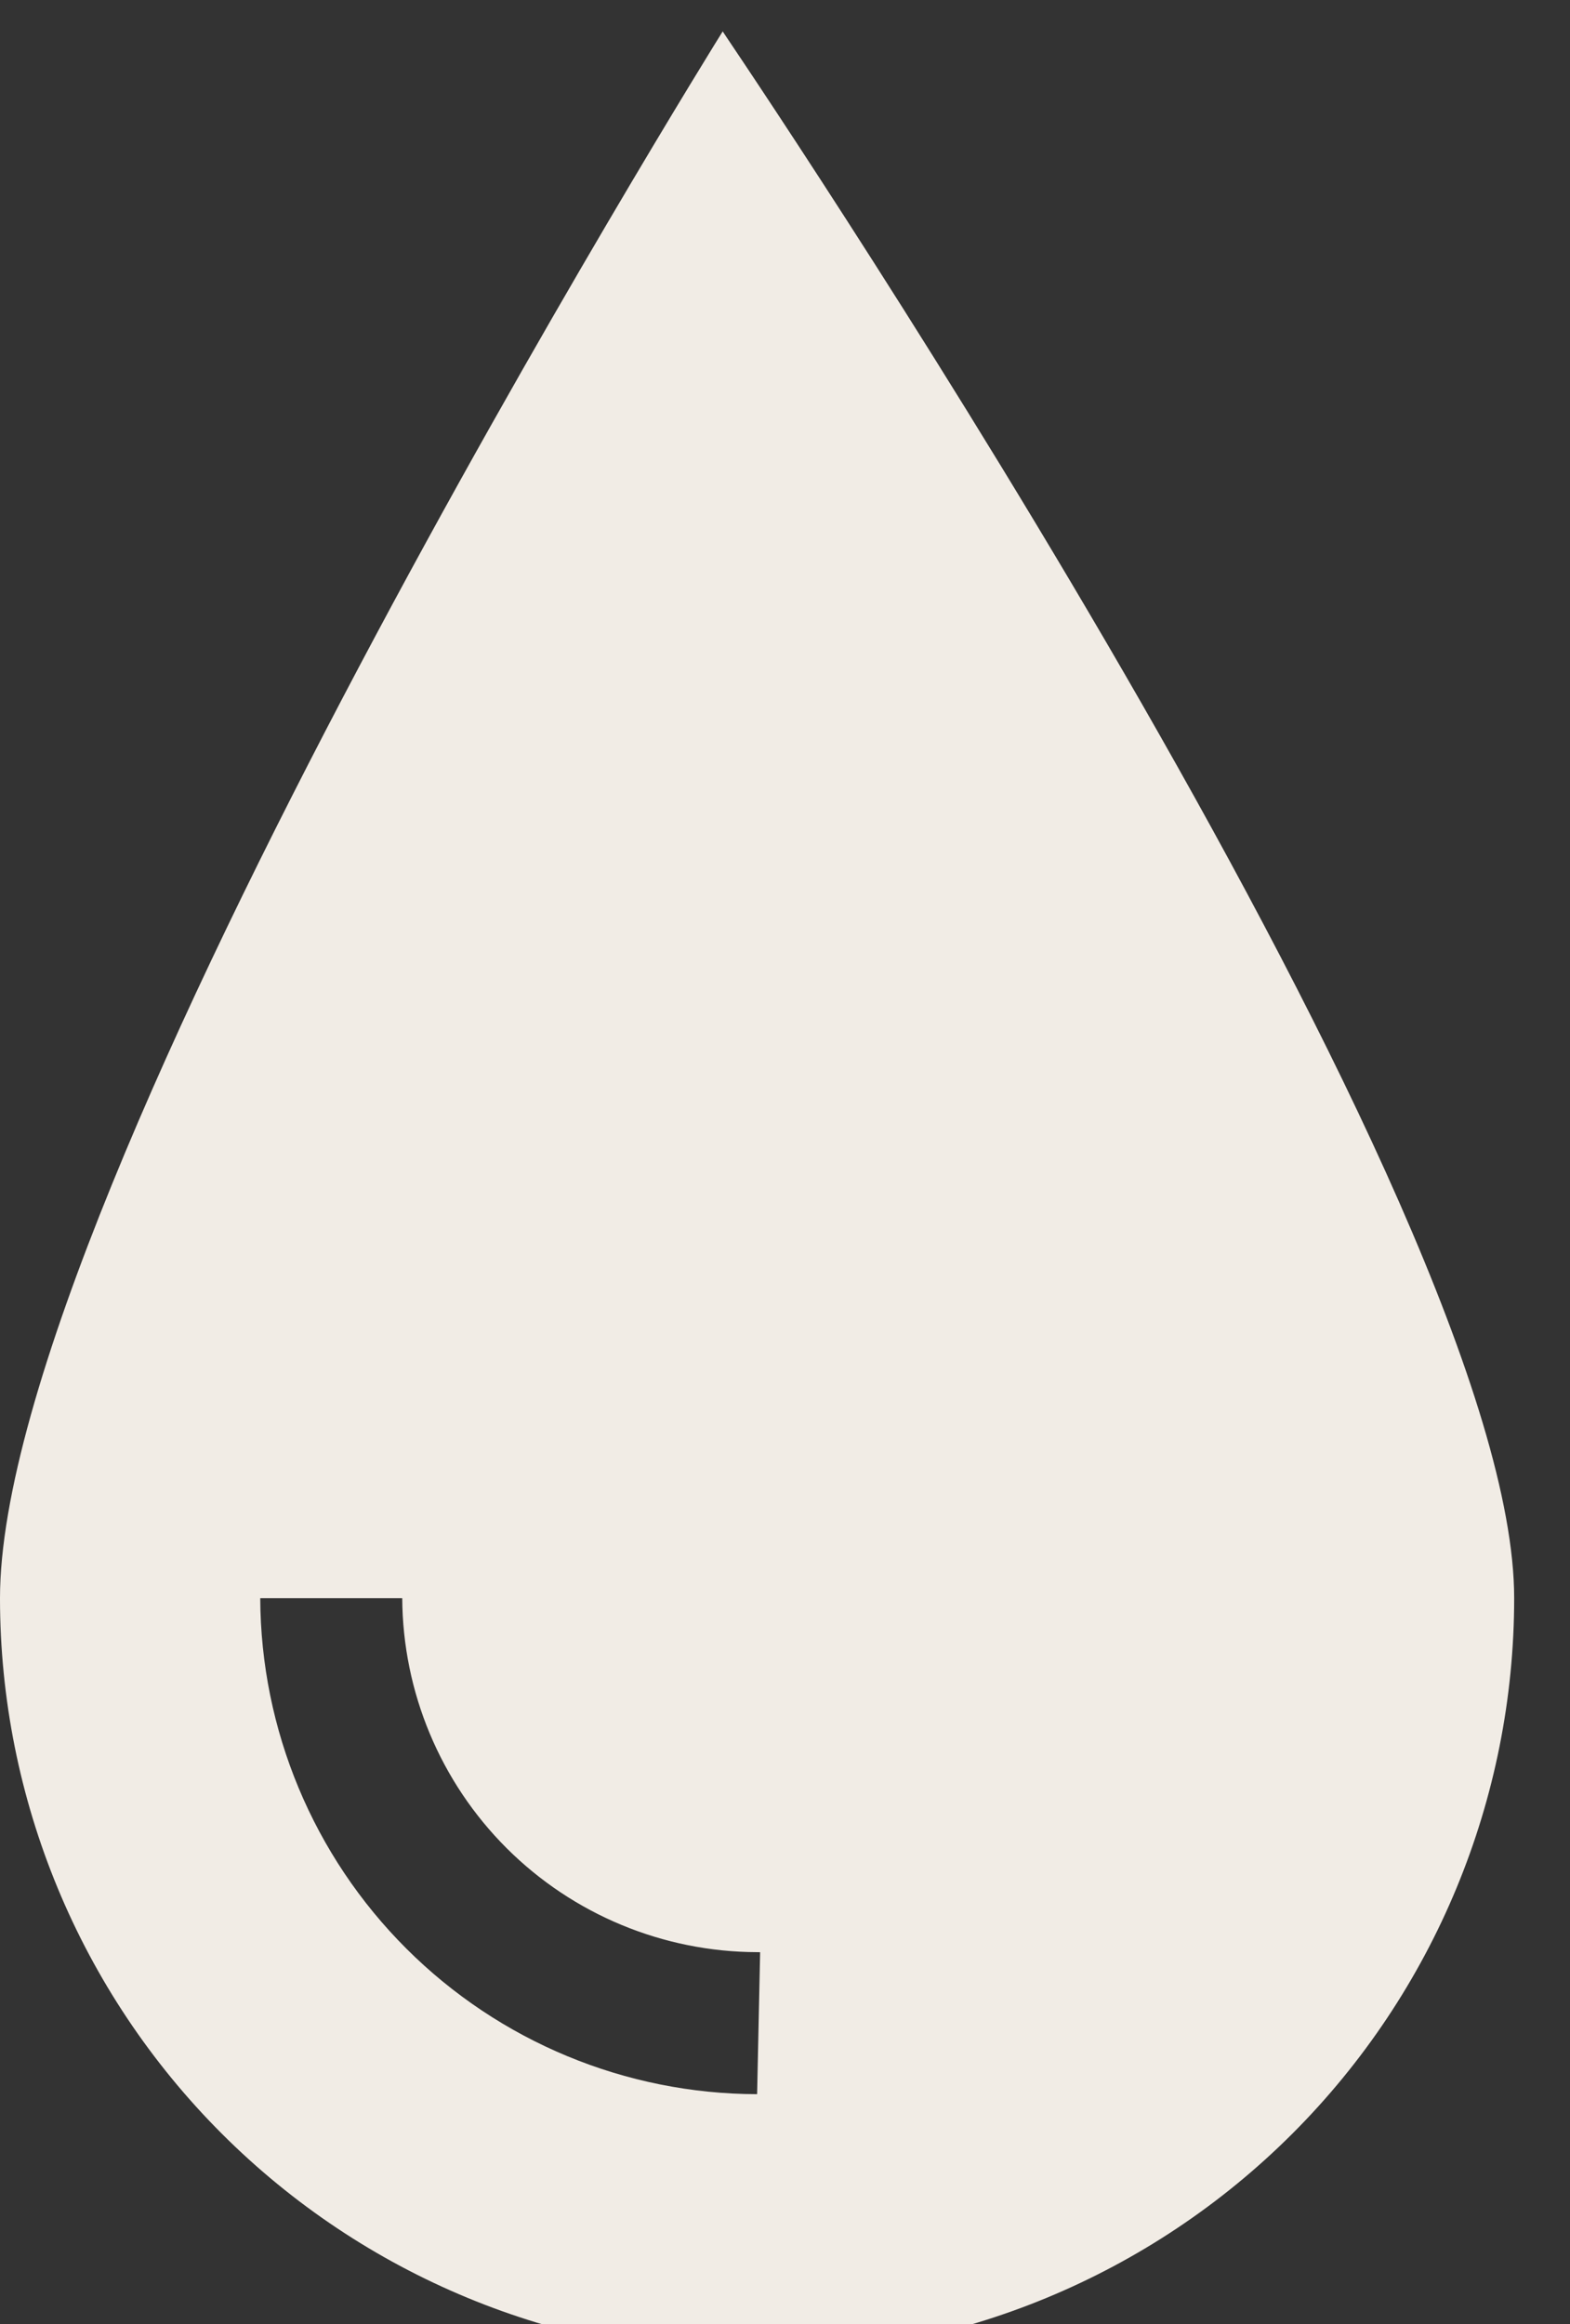 <svg width="25" height="37" viewBox="0 0 25 37" fill="none" xmlns="http://www.w3.org/2000/svg">
<rect x="0" y="0" width="25" height="37" fill="#333333" stroke="none"/>
<path fill-rule="evenodd" clip-rule="evenodd" d="M11.508 0.5C11.402 0.666 0 19.01 0 25.444C0 28.642 1.27 31.708 3.531 33.969C5.792 36.23 8.858 37.5 12.056 37.5C15.253 37.5 18.319 36.23 20.58 33.969C22.841 31.708 24.111 28.642 24.111 25.444C24.111 19.254 12.49 1.962 11.565 0.586L11.508 0.5ZM6.471 31.024C7.953 32.504 9.961 33.337 12.056 33.341L12.104 31.081C12.088 31.081 12.072 31.08 12.056 31.08C10.561 31.076 9.128 30.482 8.069 29.426C7.011 28.37 6.413 26.939 6.405 25.444H4.144C4.152 27.539 4.989 29.545 6.471 31.024Z" fill="#F1ECE5"/>
</svg>
